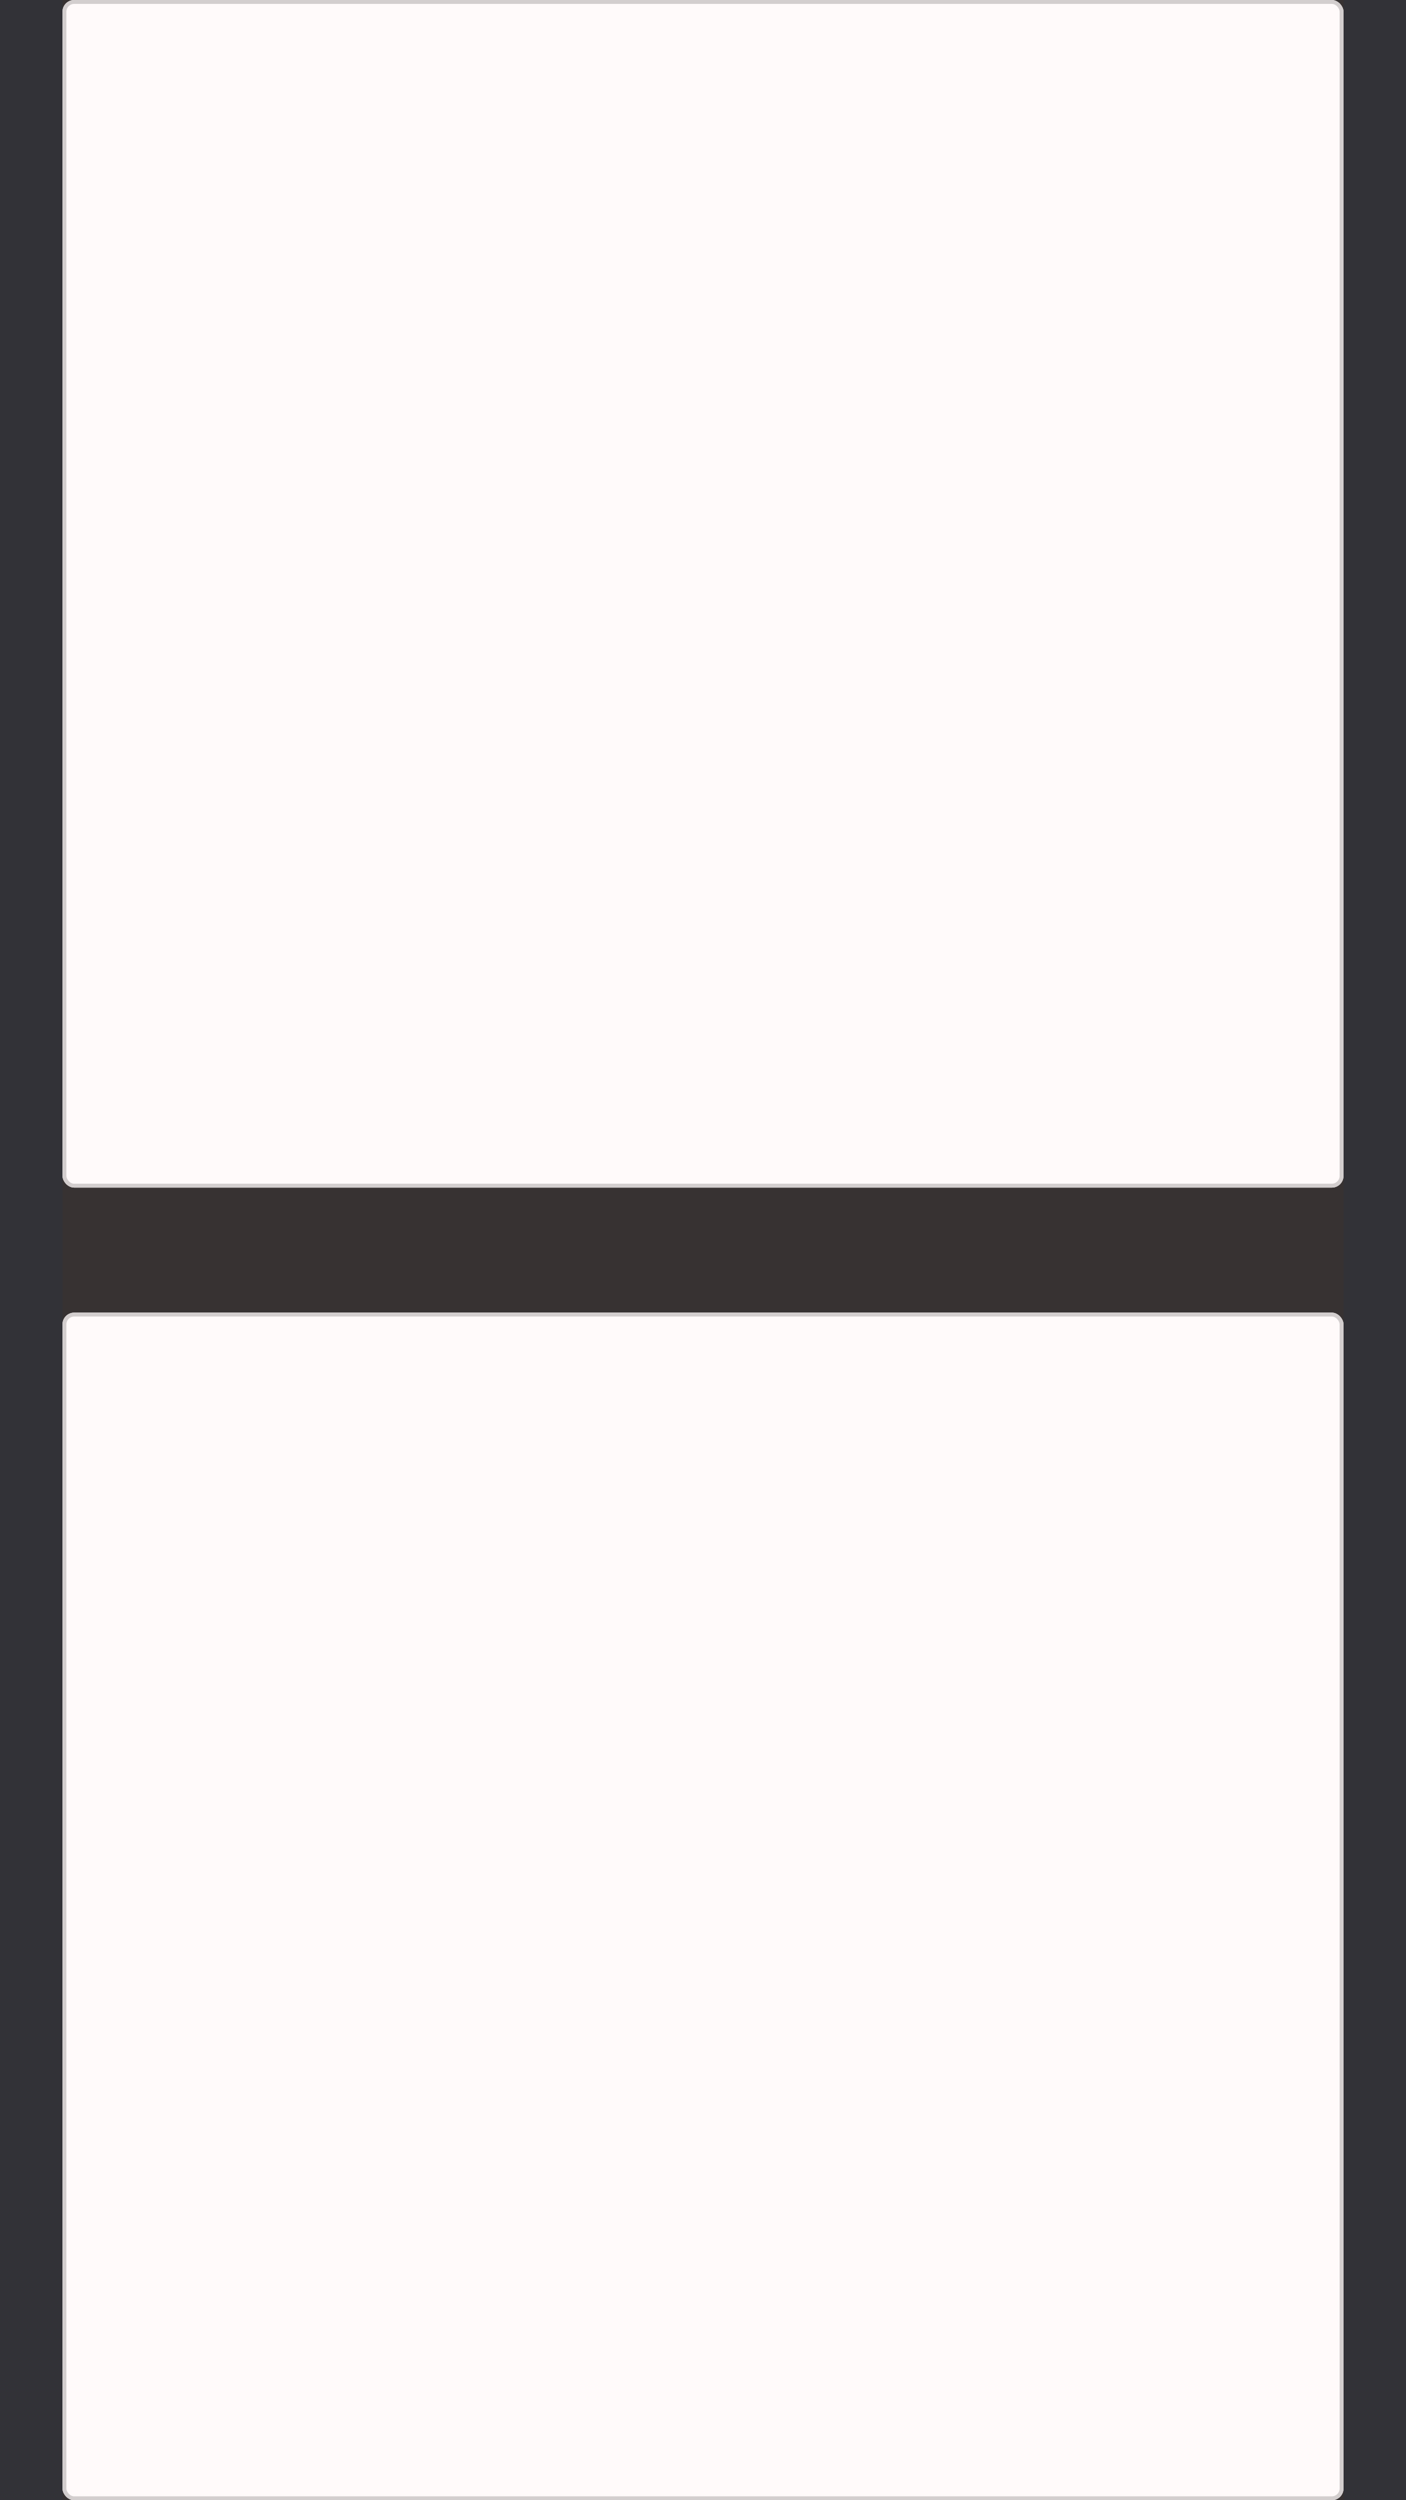 <svg xmlns="http://www.w3.org/2000/svg" width="360" height="640" viewBox="0 0 360 640">
  <rect x="0" y="0" width="360" height="640" fill="#333333" stroke="none"/>
  <g id="card-layout-mobile" transform="translate(-360 -9121)">
    <g id="Cards">
      <g id="Rectangle" transform="translate(376 9457)" fill="#fff" stroke="#d2d2d2" stroke-width="1">
        <rect width="328" height="304" rx="3" stroke="none"/>
        <rect x="0.5" y="0.5" width="327" height="303" rx="2.5" fill="none"/>
      </g>
      <g id="Rectangle-2" data-name="Rectangle" transform="translate(376 9121)" fill="#fff" stroke="#d2d2d2" stroke-width="1">
        <rect width="328" height="304" rx="3" stroke="none"/>
        <rect x="0.5" y="0.5" width="327" height="303" rx="2.5" fill="none"/>
      </g>
    </g>
    <g id="Grid" opacity="0.03">
      <rect id="Rectangle-3" data-name="Rectangle" width="16" height="640" transform="translate(704 9121)" fill="blue" opacity="0.75"/>
      <rect id="Rectangle-4" data-name="Rectangle" width="328" height="640" transform="translate(376 9121)" fill="red" opacity="0.75"/>
      <rect id="Rectangle-5" data-name="Rectangle" width="16" height="640" transform="translate(360 9121)" fill="blue" opacity="0.75"/>
    </g>
  </g>
</svg>
